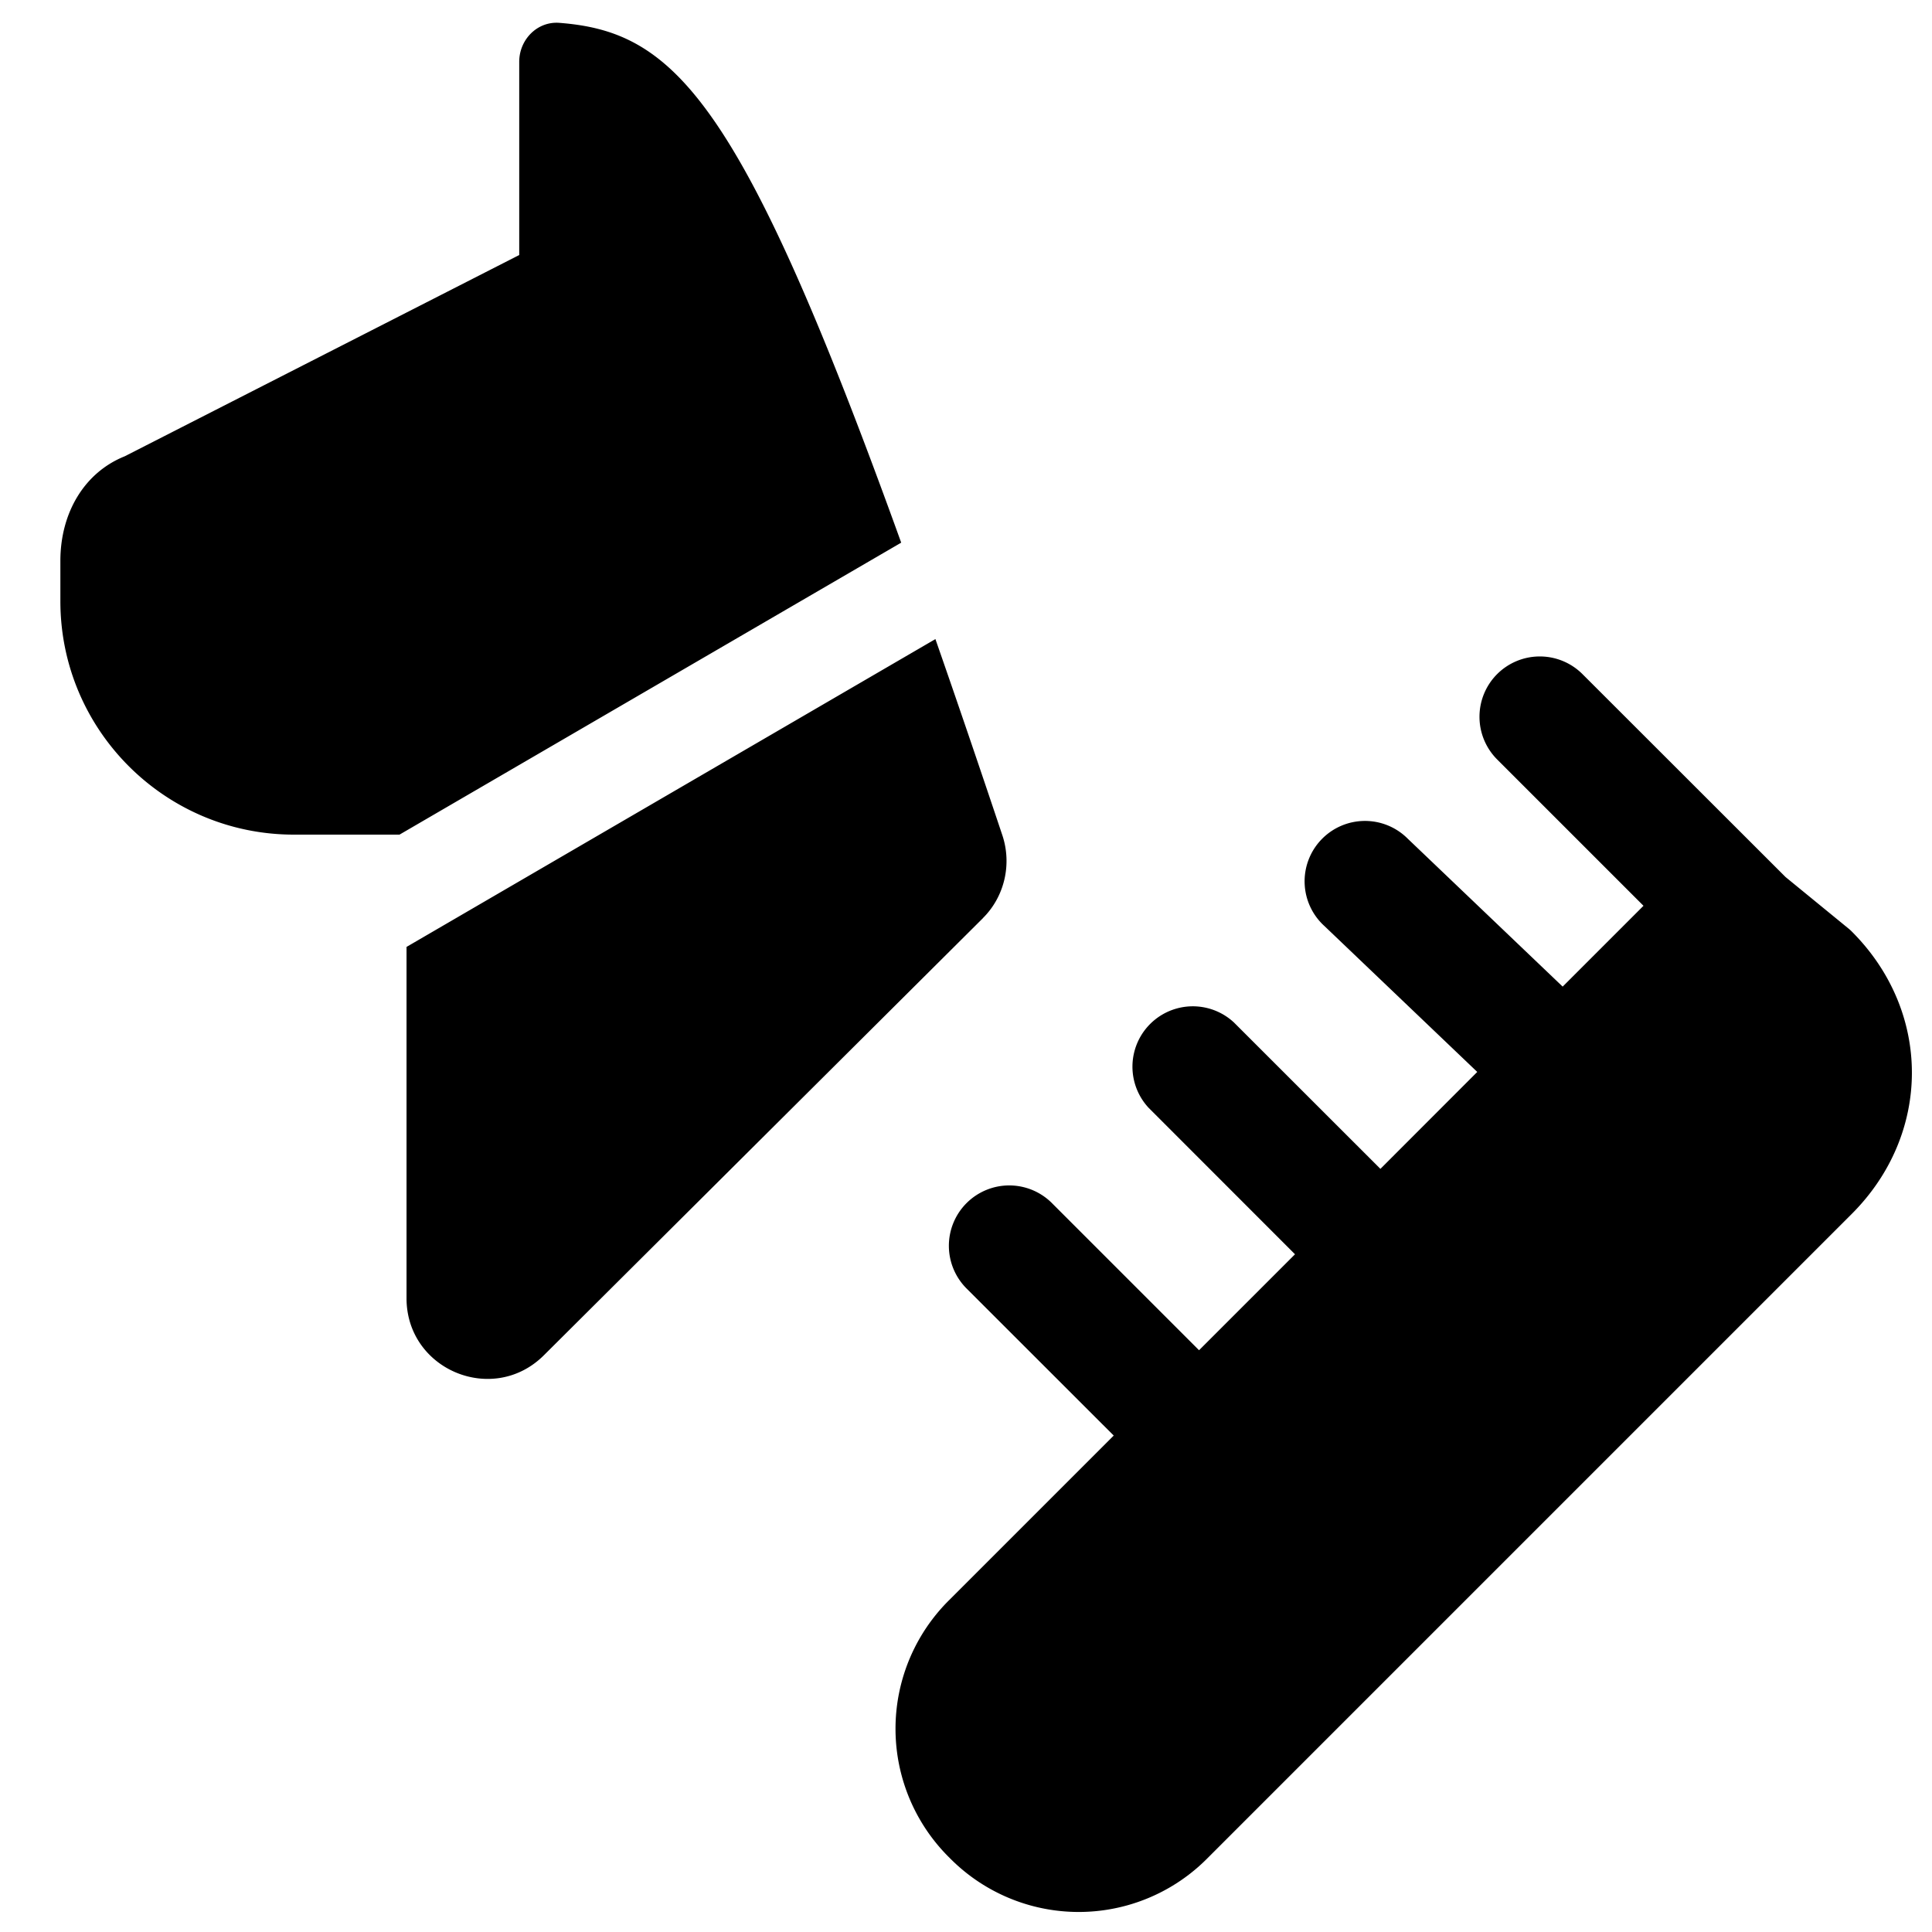 <svg xmlns="http://www.w3.org/2000/svg" fill="none" viewBox="0 0 24 24"><path fill="#000000" fill-rule="evenodd" d="M12.21 11.405c0.27 -0.268 0.362 -0.671 0.241 -1.031 -0.297 -0.887 -0.573 -1.696 -0.831 -2.435l-6.57 3.824v4.364c0 0.89 1.075 1.337 1.706 0.709l5.455 -5.431ZM6.95 0.284c1.43 0.111 2.257 0.946 4.245 6.457l-6.232 3.627H3.65c-1.6 0 -2.9 -1.3 -2.9 -2.9v-0.5c0 -0.6 0.3 -1.1 0.8 -1.3l4.9 -2.5v-2.4c0 -0.277 0.225 -0.506 0.5 -0.484Zm11.648 8.09a0.75 0.75 0 0 1 1.06 0l2.523 2.521 0.786 0.643a0.51 0.51 0 0 1 0.037 0.034c0.995 0.995 0.995 2.511 0 3.507l-8 8a2.25 2.25 0 0 1 -3.208 0 2.25 2.25 0 0 1 0 -3.207l2.039 -2.039 -1.819 -1.818a0.75 0.75 0 1 1 1.061 -1.06l1.818 1.818 1.192 -1.192 -1.818 -1.819a0.75 0.75 0 0 1 1.06 -1.06l1.819 1.818 1.203 -1.204 -1.898 -1.812a0.75 0.75 0 1 1 1.035 -1.085l1.924 1.837 1.004 -1.004 -1.818 -1.818a0.75 0.75 0 0 1 0 -1.06Z" clip-rule="evenodd" stroke-width="1"></path></svg>